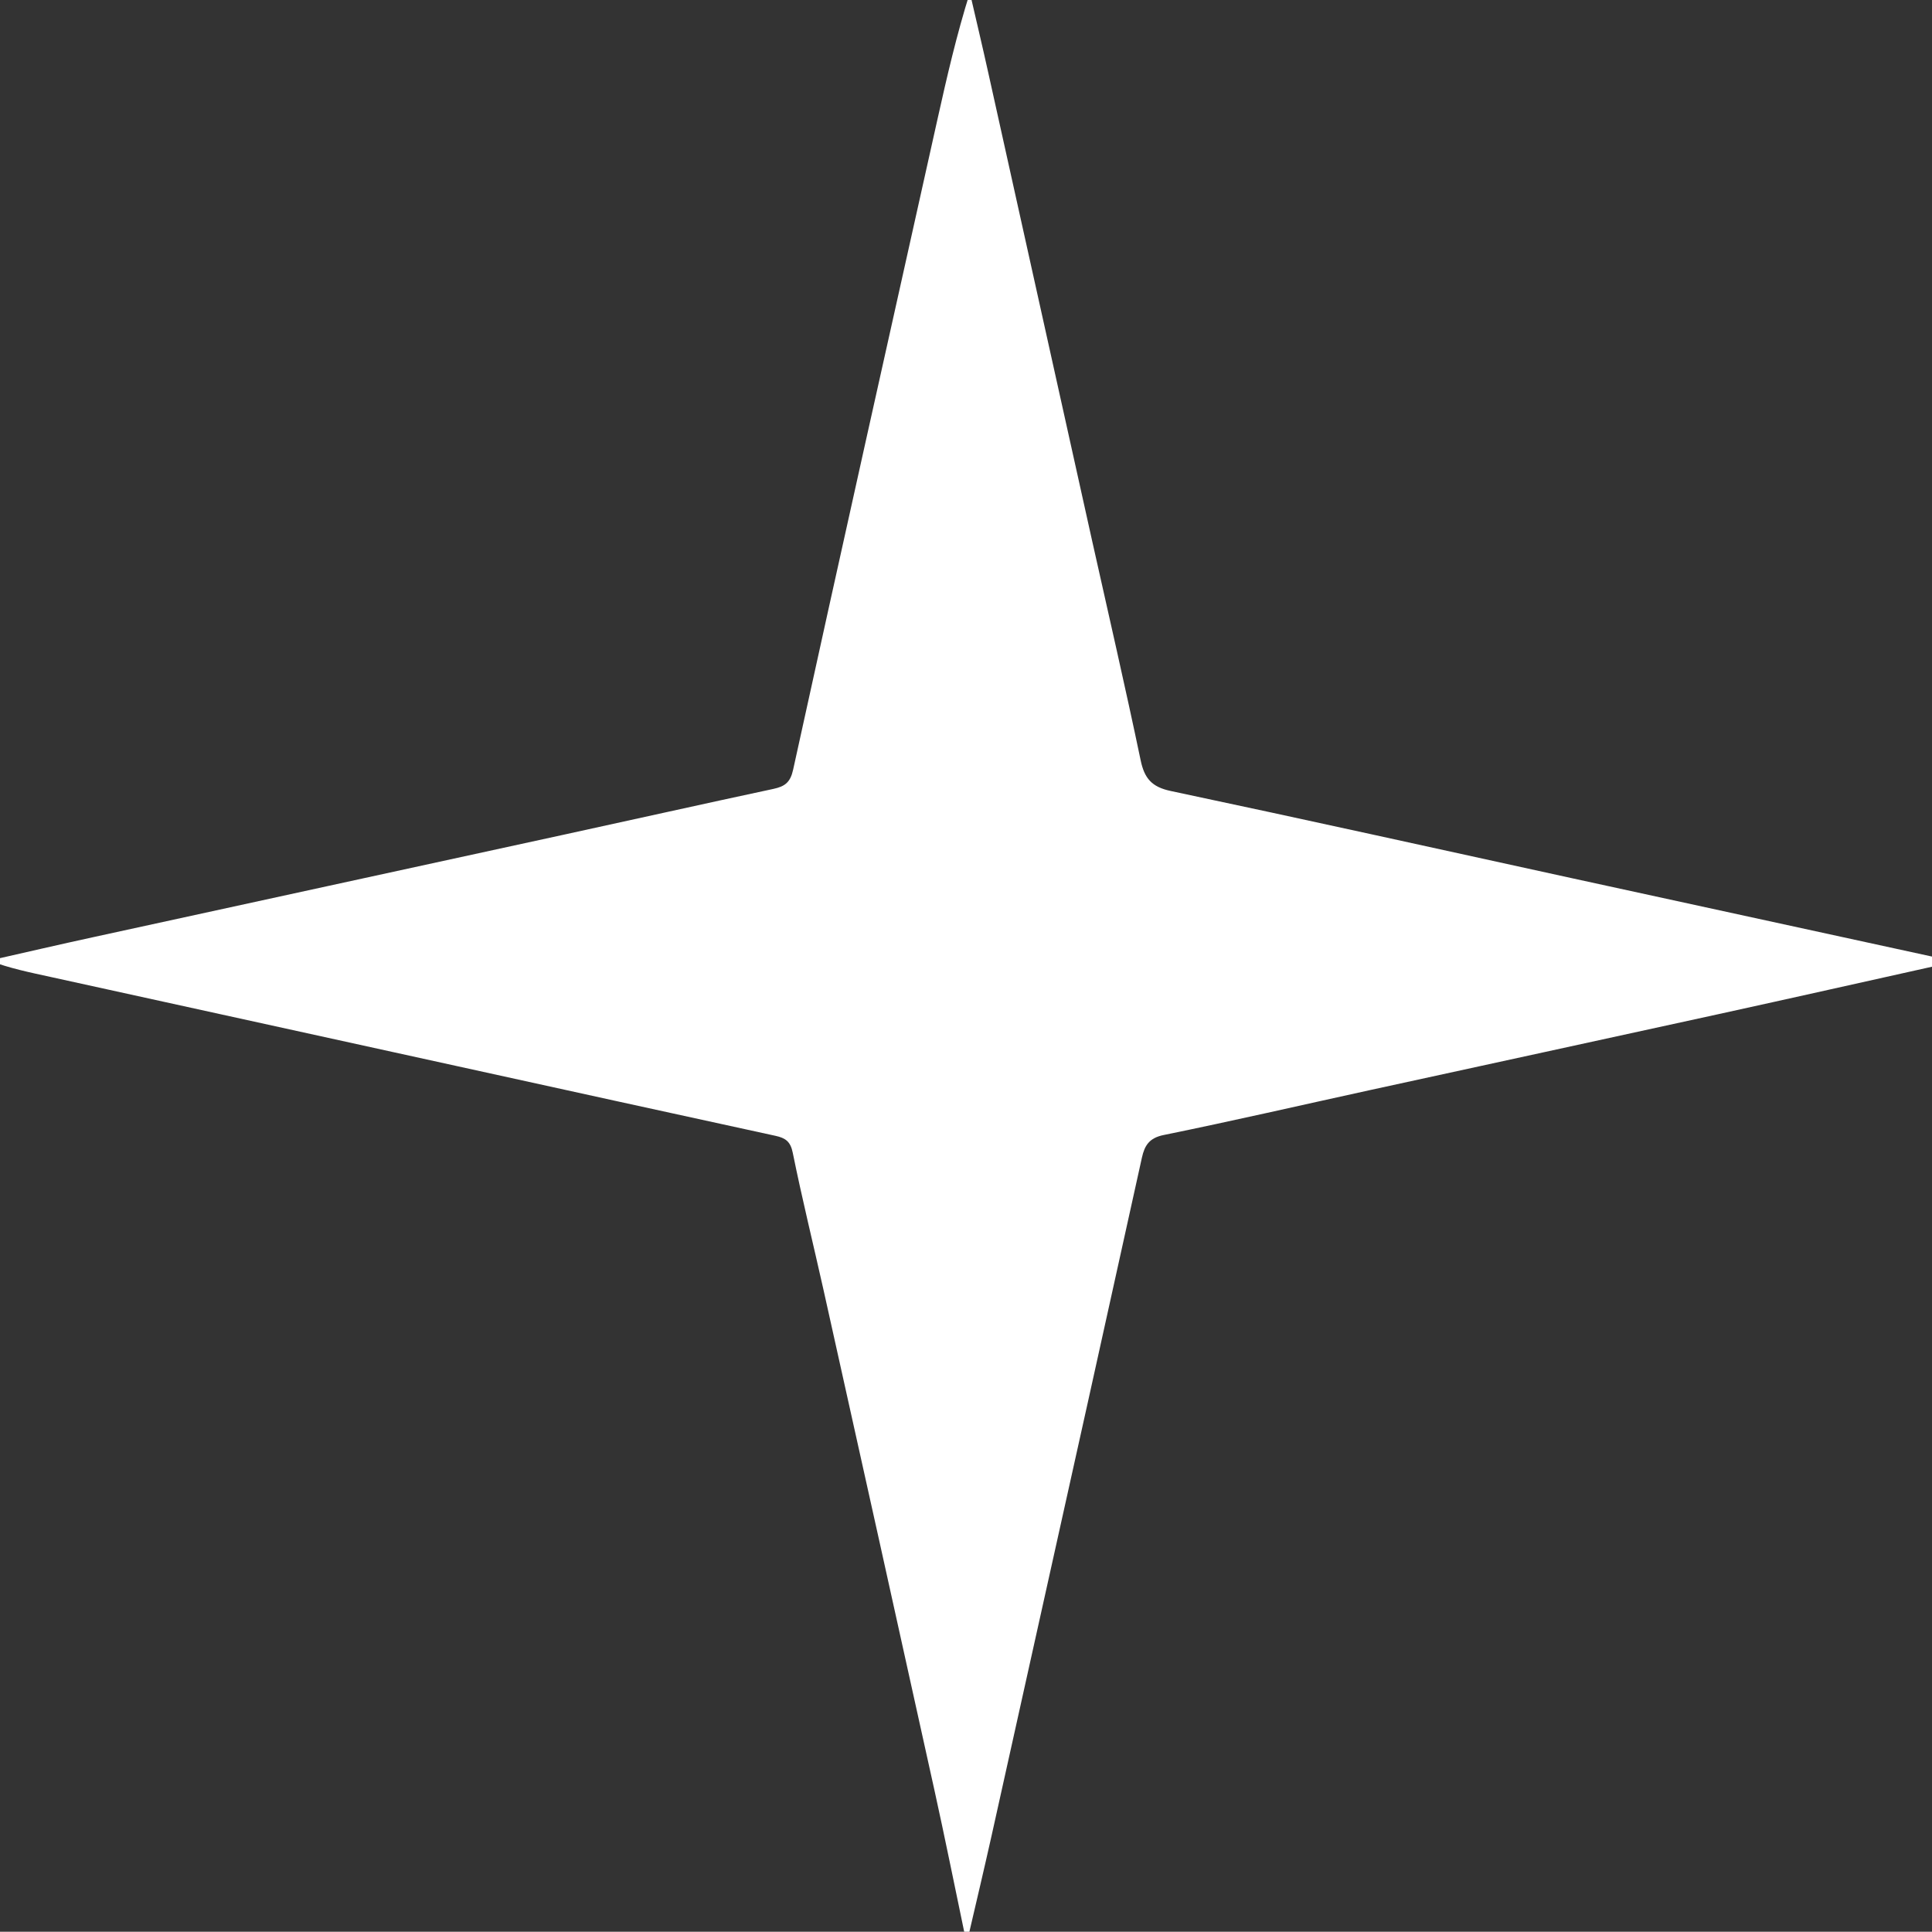 <?xml version="1.0" encoding="utf-8"?>
<!-- Generator: Adobe Illustrator 16.0.0, SVG Export Plug-In . SVG Version: 6.00 Build 0)  -->
<!DOCTYPE svg PUBLIC "-//W3C//DTD SVG 1.1//EN" "http://www.w3.org/Graphics/SVG/1.1/DTD/svg11.dtd">
<svg version="1.1" id="Capa_1" xmlns="http://www.w3.org/2000/svg" xmlns:xlink="http://www.w3.org/1999/xlink" x="0px" y="0px"
	 width="128.929px" height="128.911px" viewBox="0 0 128.929 128.911" enable-background="new 0 0 128.929 128.911"
	 xml:space="preserve">
<rect x="0" y="0" width="128.929" height="128.911" fill="#333333" stroke="none"/>
<path fill-rule="evenodd" clip-rule="evenodd" fill="#FFFFFF" d="M129.712,64.338c-5.011,1.114-10.021,2.241-15.044,3.342
	c-7.738,1.697-15.483,3.369-23.226,5.062c-4.594,1.004-9.176,2.062-13.78,3c-0.975,0.195-1.278,0.706-1.457,1.505
	c-1.199,5.442-2.407,10.881-3.608,16.324c-2.146,9.656-4.286,19.315-6.435,28.974c-0.489,2.188-1.007,4.375-1.517,6.563h-0.26
	c-0.672-3.212-1.317-6.428-2.024-9.631c-2.46-11.149-4.933-22.294-7.414-33.438c-0.68-3.039-1.426-6.063-2.044-9.114
	c-0.151-0.75-0.485-0.982-1.152-1.128c-7.067-1.534-14.133-3.09-21.197-4.64c-9.068-1.989-18.13-3.98-27.199-5.967
	c-1.356-0.297-2.715-0.57-4.067-1.088c2.33-0.526,4.646-1.066,6.982-1.573c10.431-2.278,20.866-4.541,31.299-6.816
	c4.684-1.019,9.359-2.066,14.049-3.069c0.757-0.165,1.122-0.427,1.31-1.28c3.177-14.485,6.412-28.957,9.639-43.433
	c0.624-2.802,1.267-5.599,2.155-8.419c0.413,1.794,0.841,3.583,1.237,5.38c2.308,10.381,4.606,20.766,6.911,31.147
	c1.093,4.899,2.222,9.785,3.249,14.694c0.251,1.206,0.737,1.784,2.008,2.052c8.908,1.885,17.802,3.861,26.7,5.804
	c8.133,1.773,16.267,3.537,24.397,5.309c0.173,0.037,0.33,0.122,0.488,0.186V64.338z"/>
</svg>
